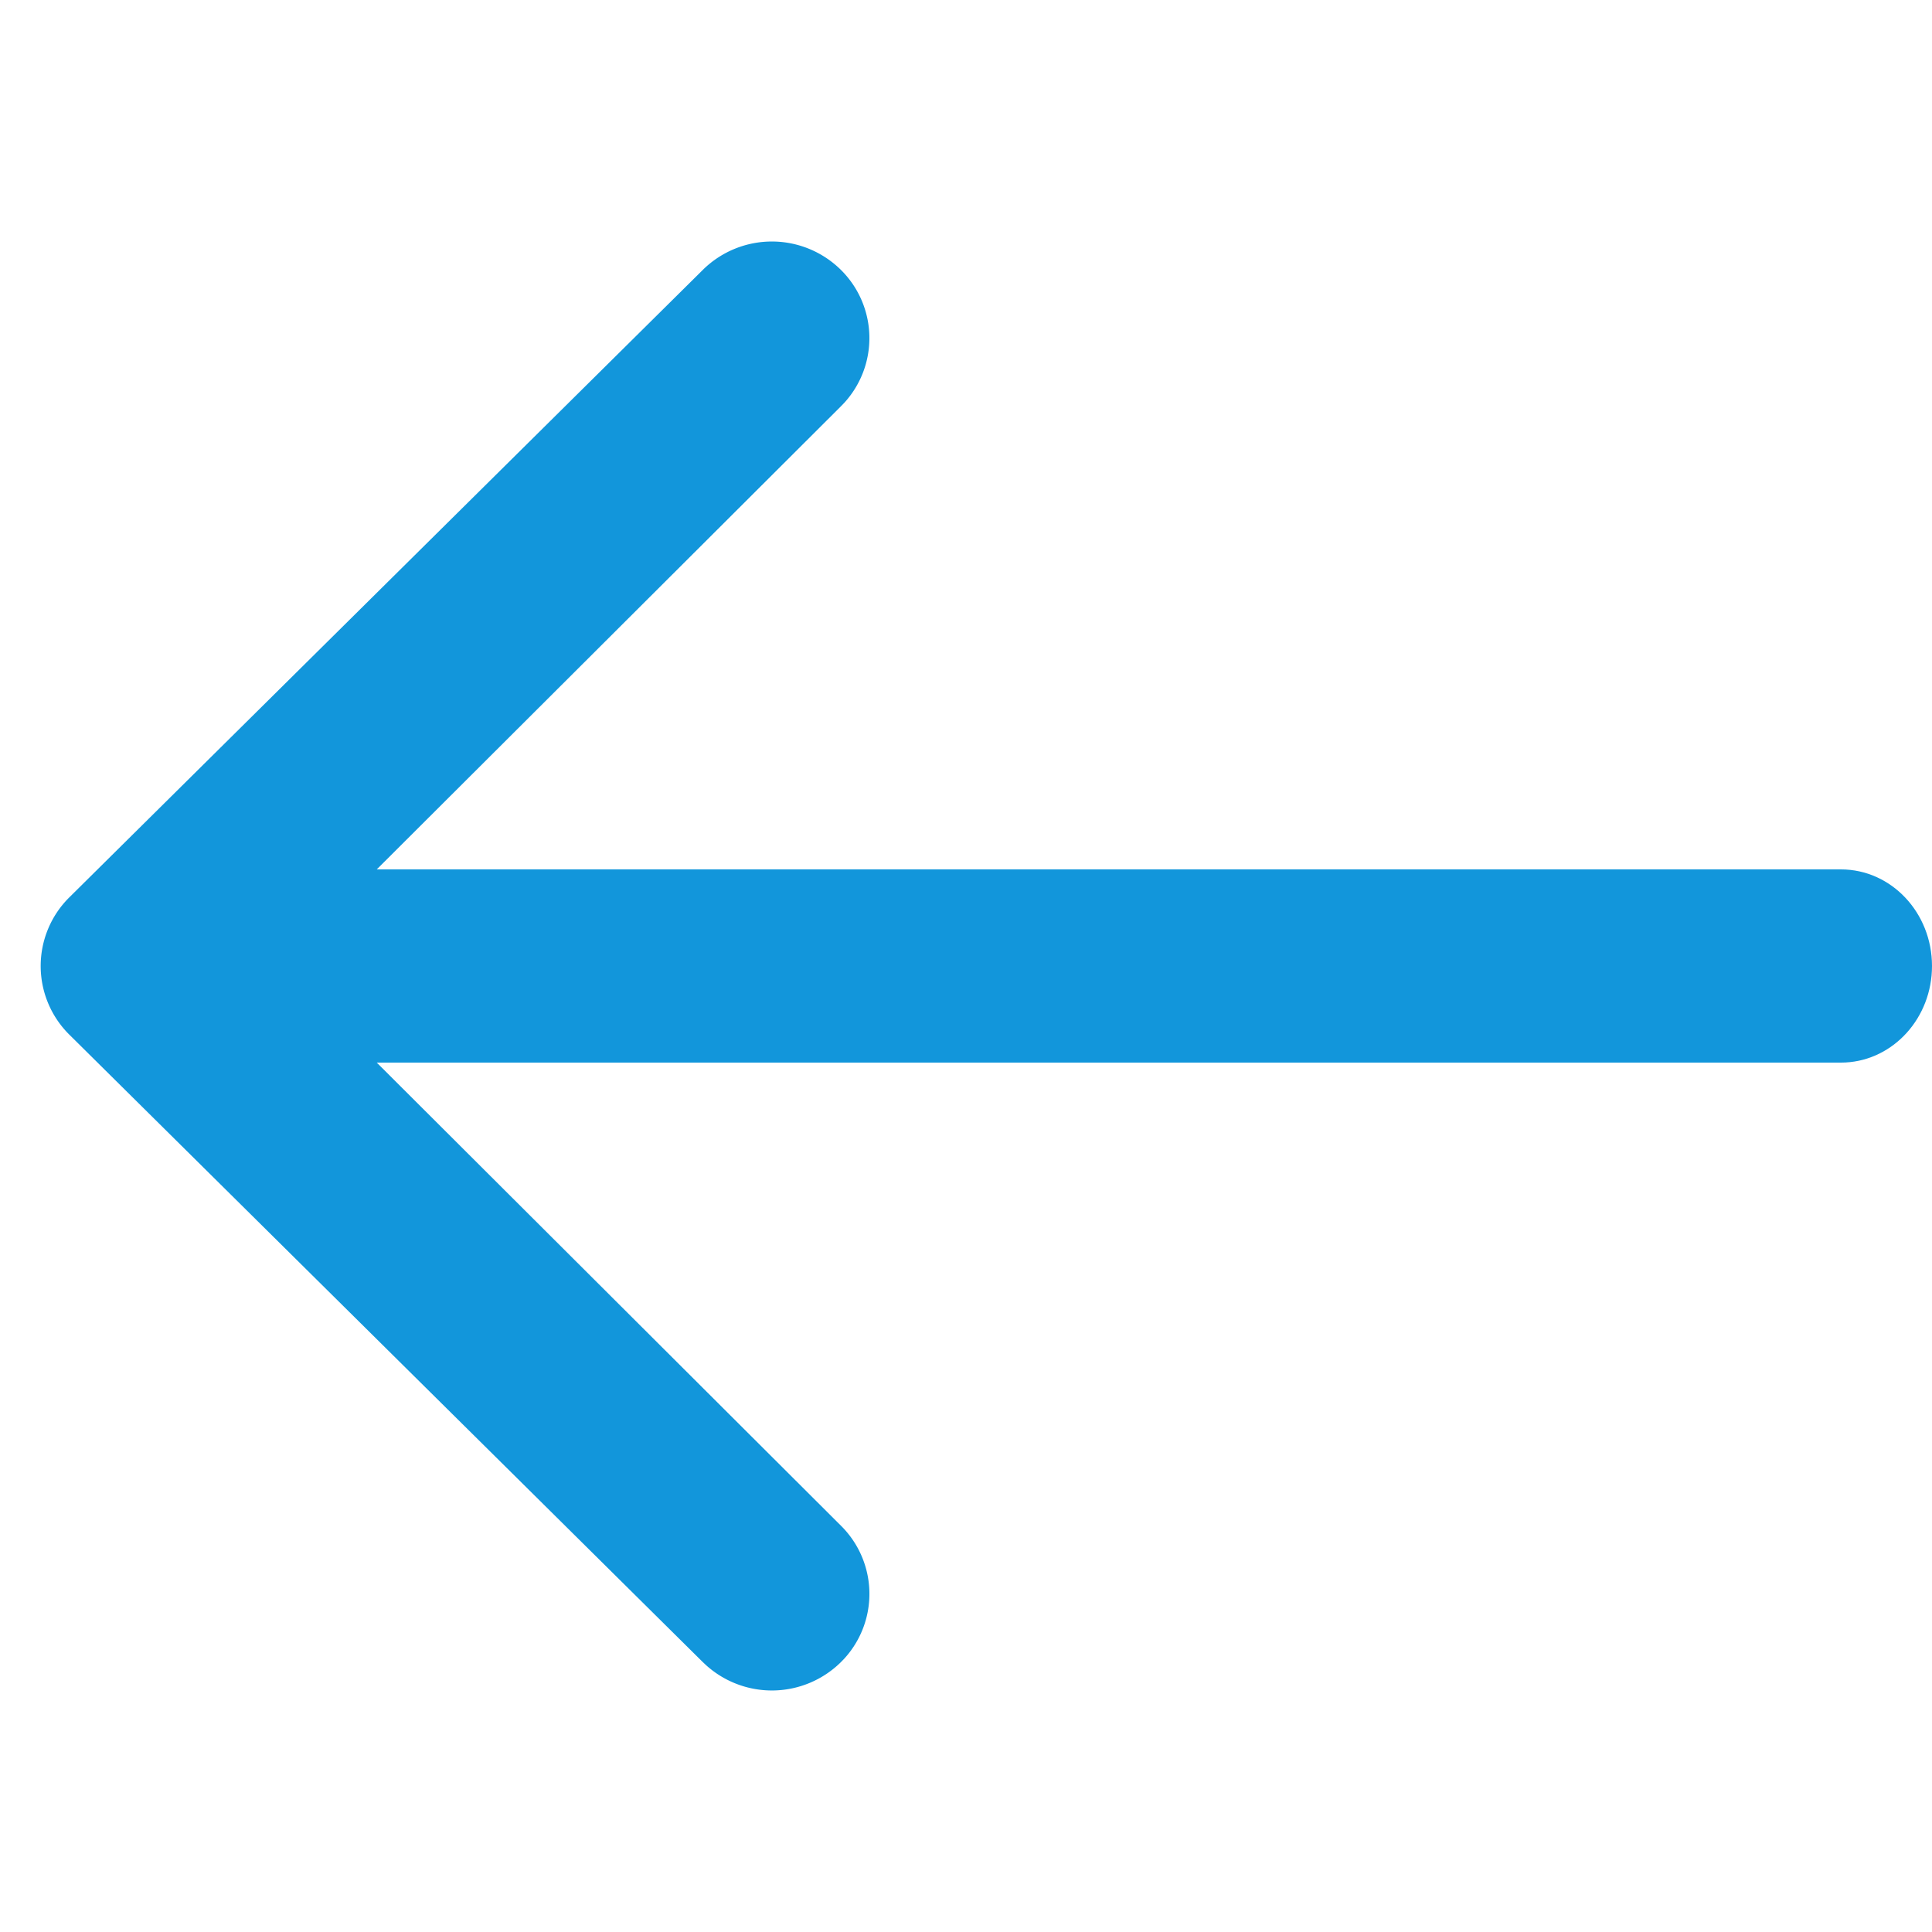 <?xml version="1.0" standalone="no"?><!DOCTYPE svg PUBLIC "-//W3C//DTD SVG 1.1//EN" "http://www.w3.org/Graphics/SVG/1.1/DTD/svg11.dtd"><svg t="1618206940389" class="icon" viewBox="0 0 1024 1024" version="1.1" xmlns="http://www.w3.org/2000/svg" p-id="3825" xmlns:xlink="http://www.w3.org/1999/xlink" width="200" height="200"><defs><style type="text/css"></style></defs><path d="M975.744 460.8c26.65 0 48.256 22.912 48.256 51.2 0 27.418-20.314 49.805-45.837 51.136L975.744 563.2H150.643C124.006 563.2 102.4 540.288 102.4 512c0-27.418 20.314-49.805 45.837-51.136L150.656 460.8h825.114z" fill="#1296db" p-id="3826"></path><path d="M372.762 142.797a52.045 52.045 0 0 1 73.101 0.41 50.854 50.854 0 0 1 1.549 70.374l-1.958 2.022L148.365 512l297.498 296.794a50.854 50.854 0 0 1 1.562 70.387l-1.971 2.022a52.058 52.058 0 0 1-71.04 1.536l-2.061-1.933L36.736 548.378a51.2 51.2 0 0 1 0-72.755l336.026-332.826z" fill="#1296db" p-id="3827"></path></svg>